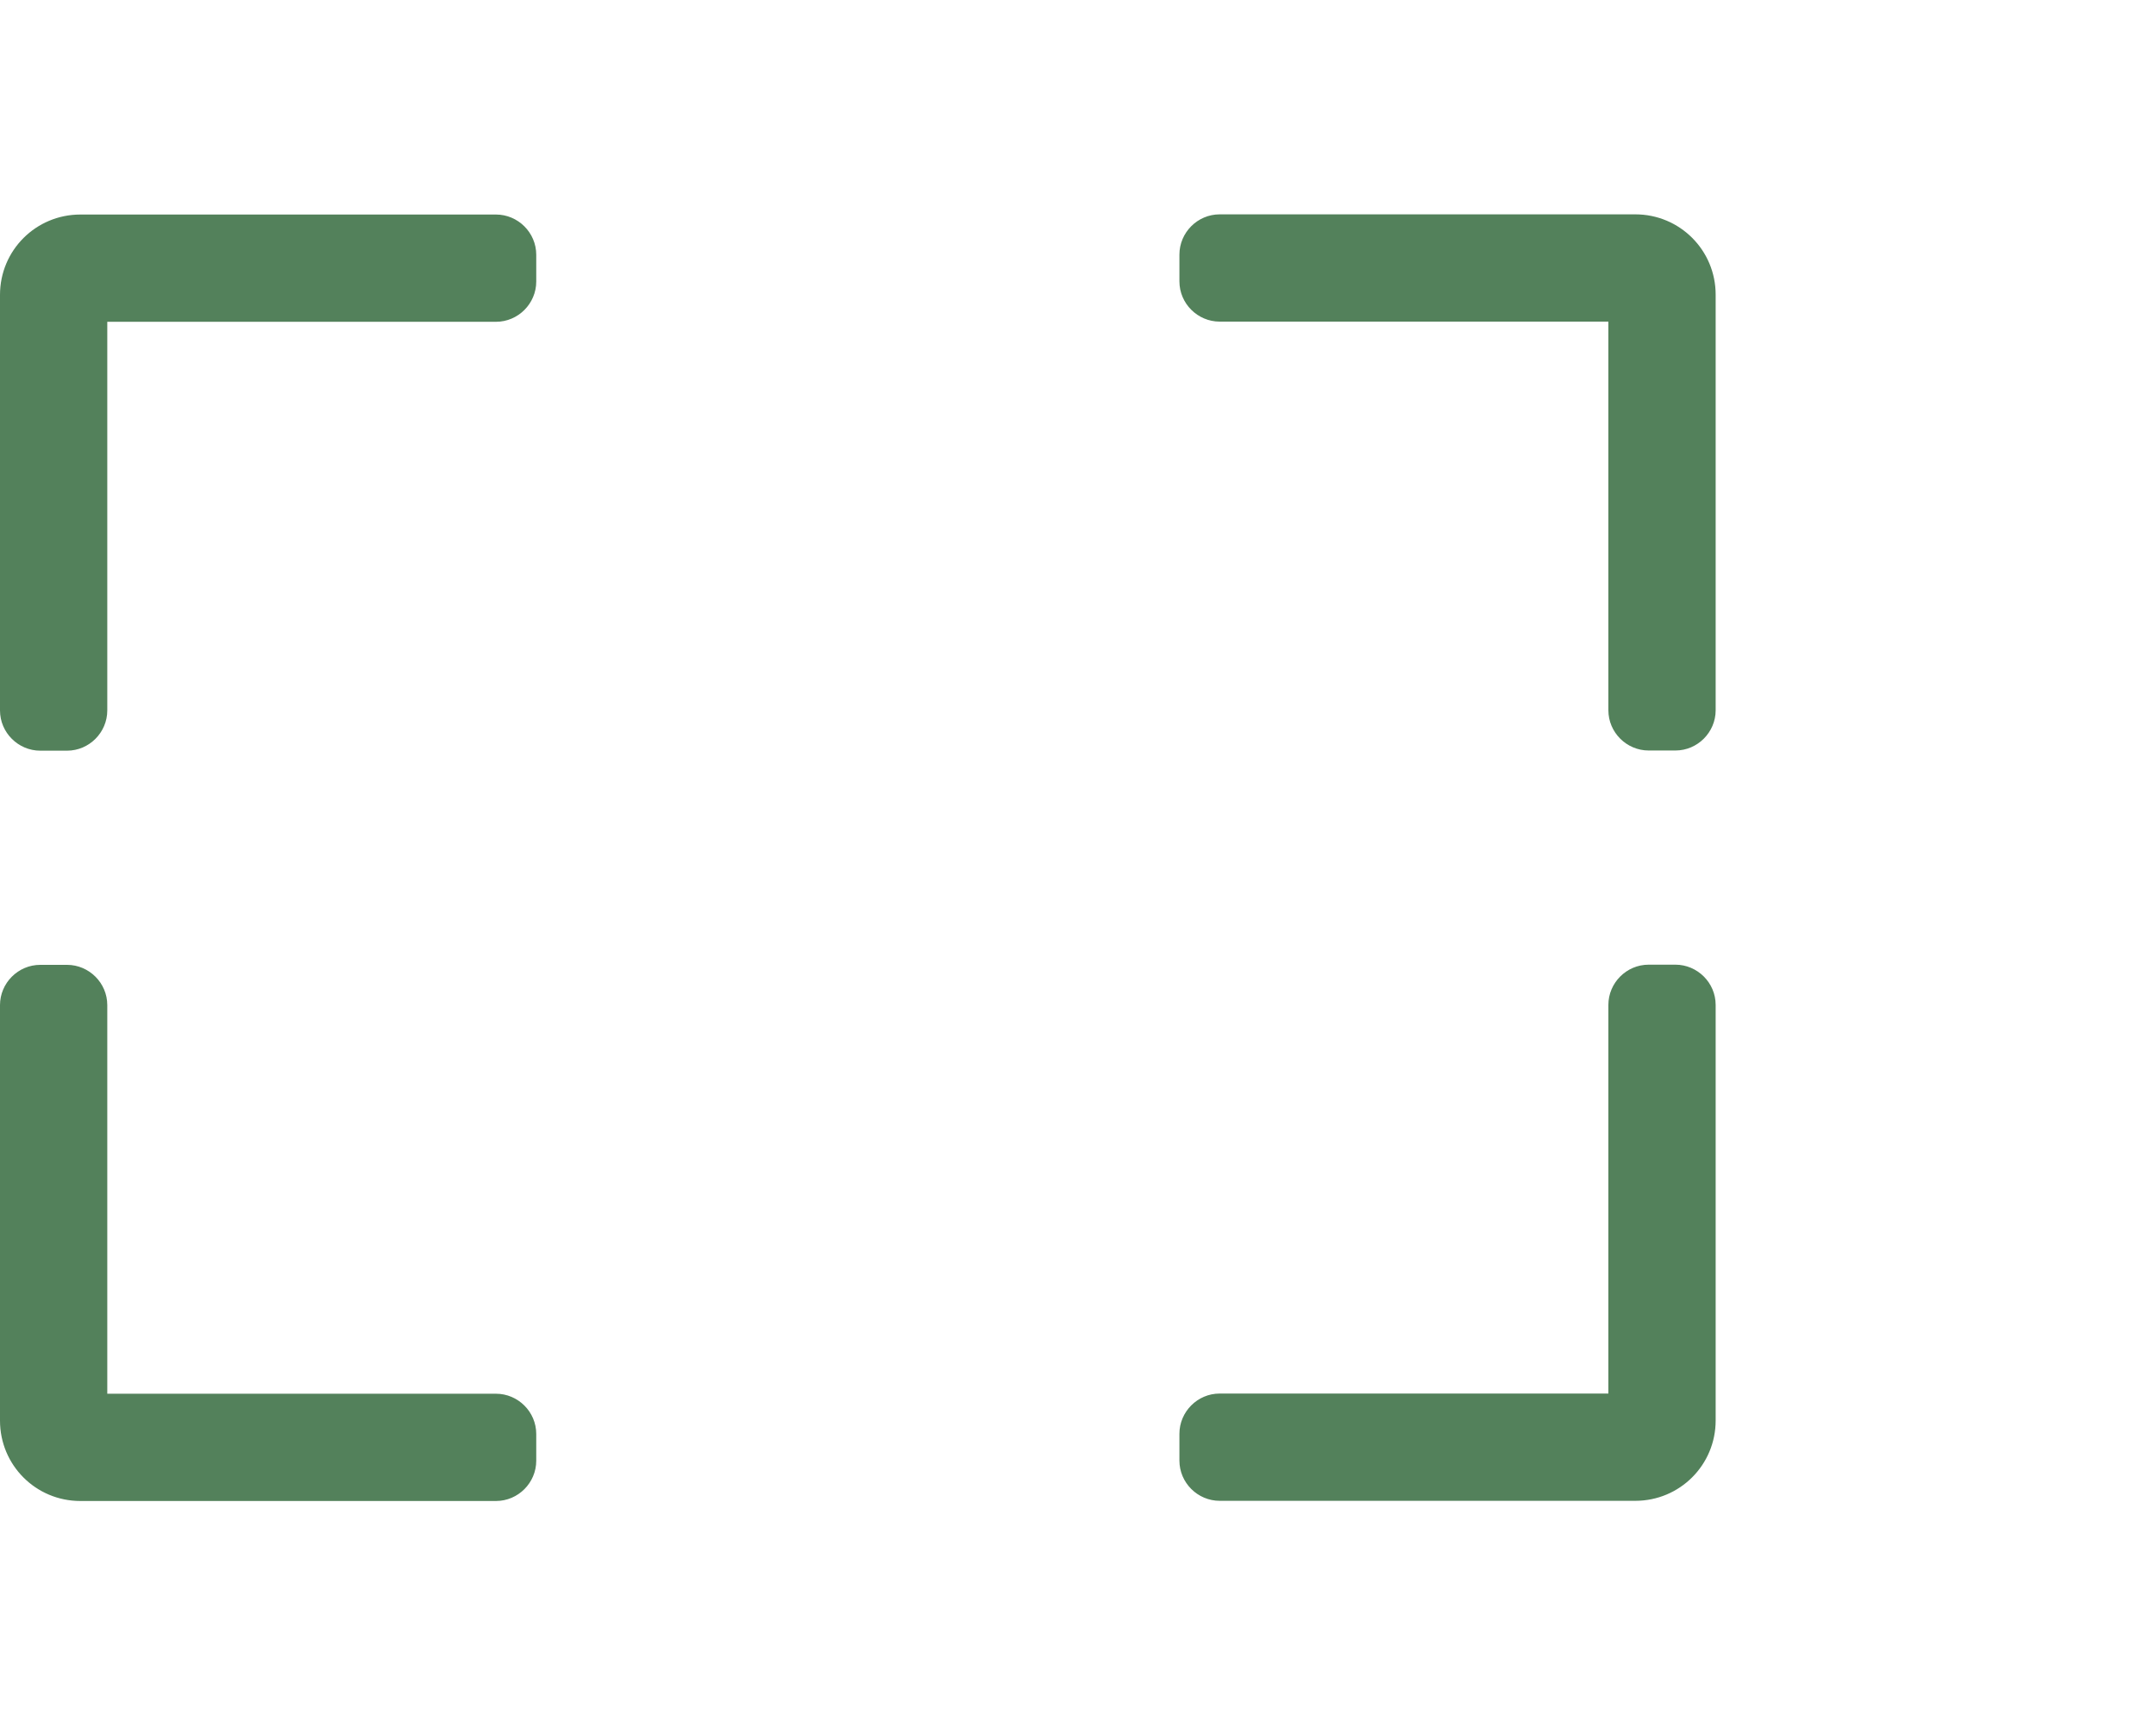 <?xml version="1.0" encoding="UTF-8"?>
<svg id="Beschikbaarheid" xmlns="http://www.w3.org/2000/svg" viewBox="0 0 119.37 94.99">
  <defs>
    <style>
      .cls-1 {
        fill: #53815b;
      }
    </style>
  </defs>
  <path class="cls-1" d="M0,16.33c0-2.47,1.99-4.45,4.45-4.45h23.01c1.22,0,2.23,1,2.23,2.23v1.48c0,1.22-1,2.23-2.23,2.23H5.94v21.52c0,1.22-1,2.23-2.23,2.23h-1.48c-1.22,0-2.23-1-2.23-2.23v-23.01ZM4.45,83.12c-2.47,0-4.45-1.99-4.45-4.45v-23.01c0-1.22,1-2.23,2.23-2.23h1.48c1.22,0,2.23,1,2.23,2.23v21.52h21.52c1.22,0,2.23,1,2.23,2.23v1.48c0,1.22-1,2.23-2.23,2.23H4.45ZM90.54,11.87c2.47,0,4.45,1.99,4.45,4.45v23.01c0,1.22-1,2.23-2.23,2.23h-1.48c-1.22,0-2.23-1-2.23-2.23v-21.52h-21.52c-1.22,0-2.23-1-2.23-2.23v-1.48c0-1.22,1-2.23,2.23-2.23h23.01ZM94.99,78.66c0,2.47-1.99,4.45-4.45,4.45h-23.01c-1.22,0-2.23-1-2.23-2.23v-1.48c0-1.22,1-2.23,2.23-2.23h21.52v-21.52c0-1.22,1-2.23,2.23-2.23h1.48c1.22,0,2.23,1,2.23,2.23v23.01Z"/>
</svg>